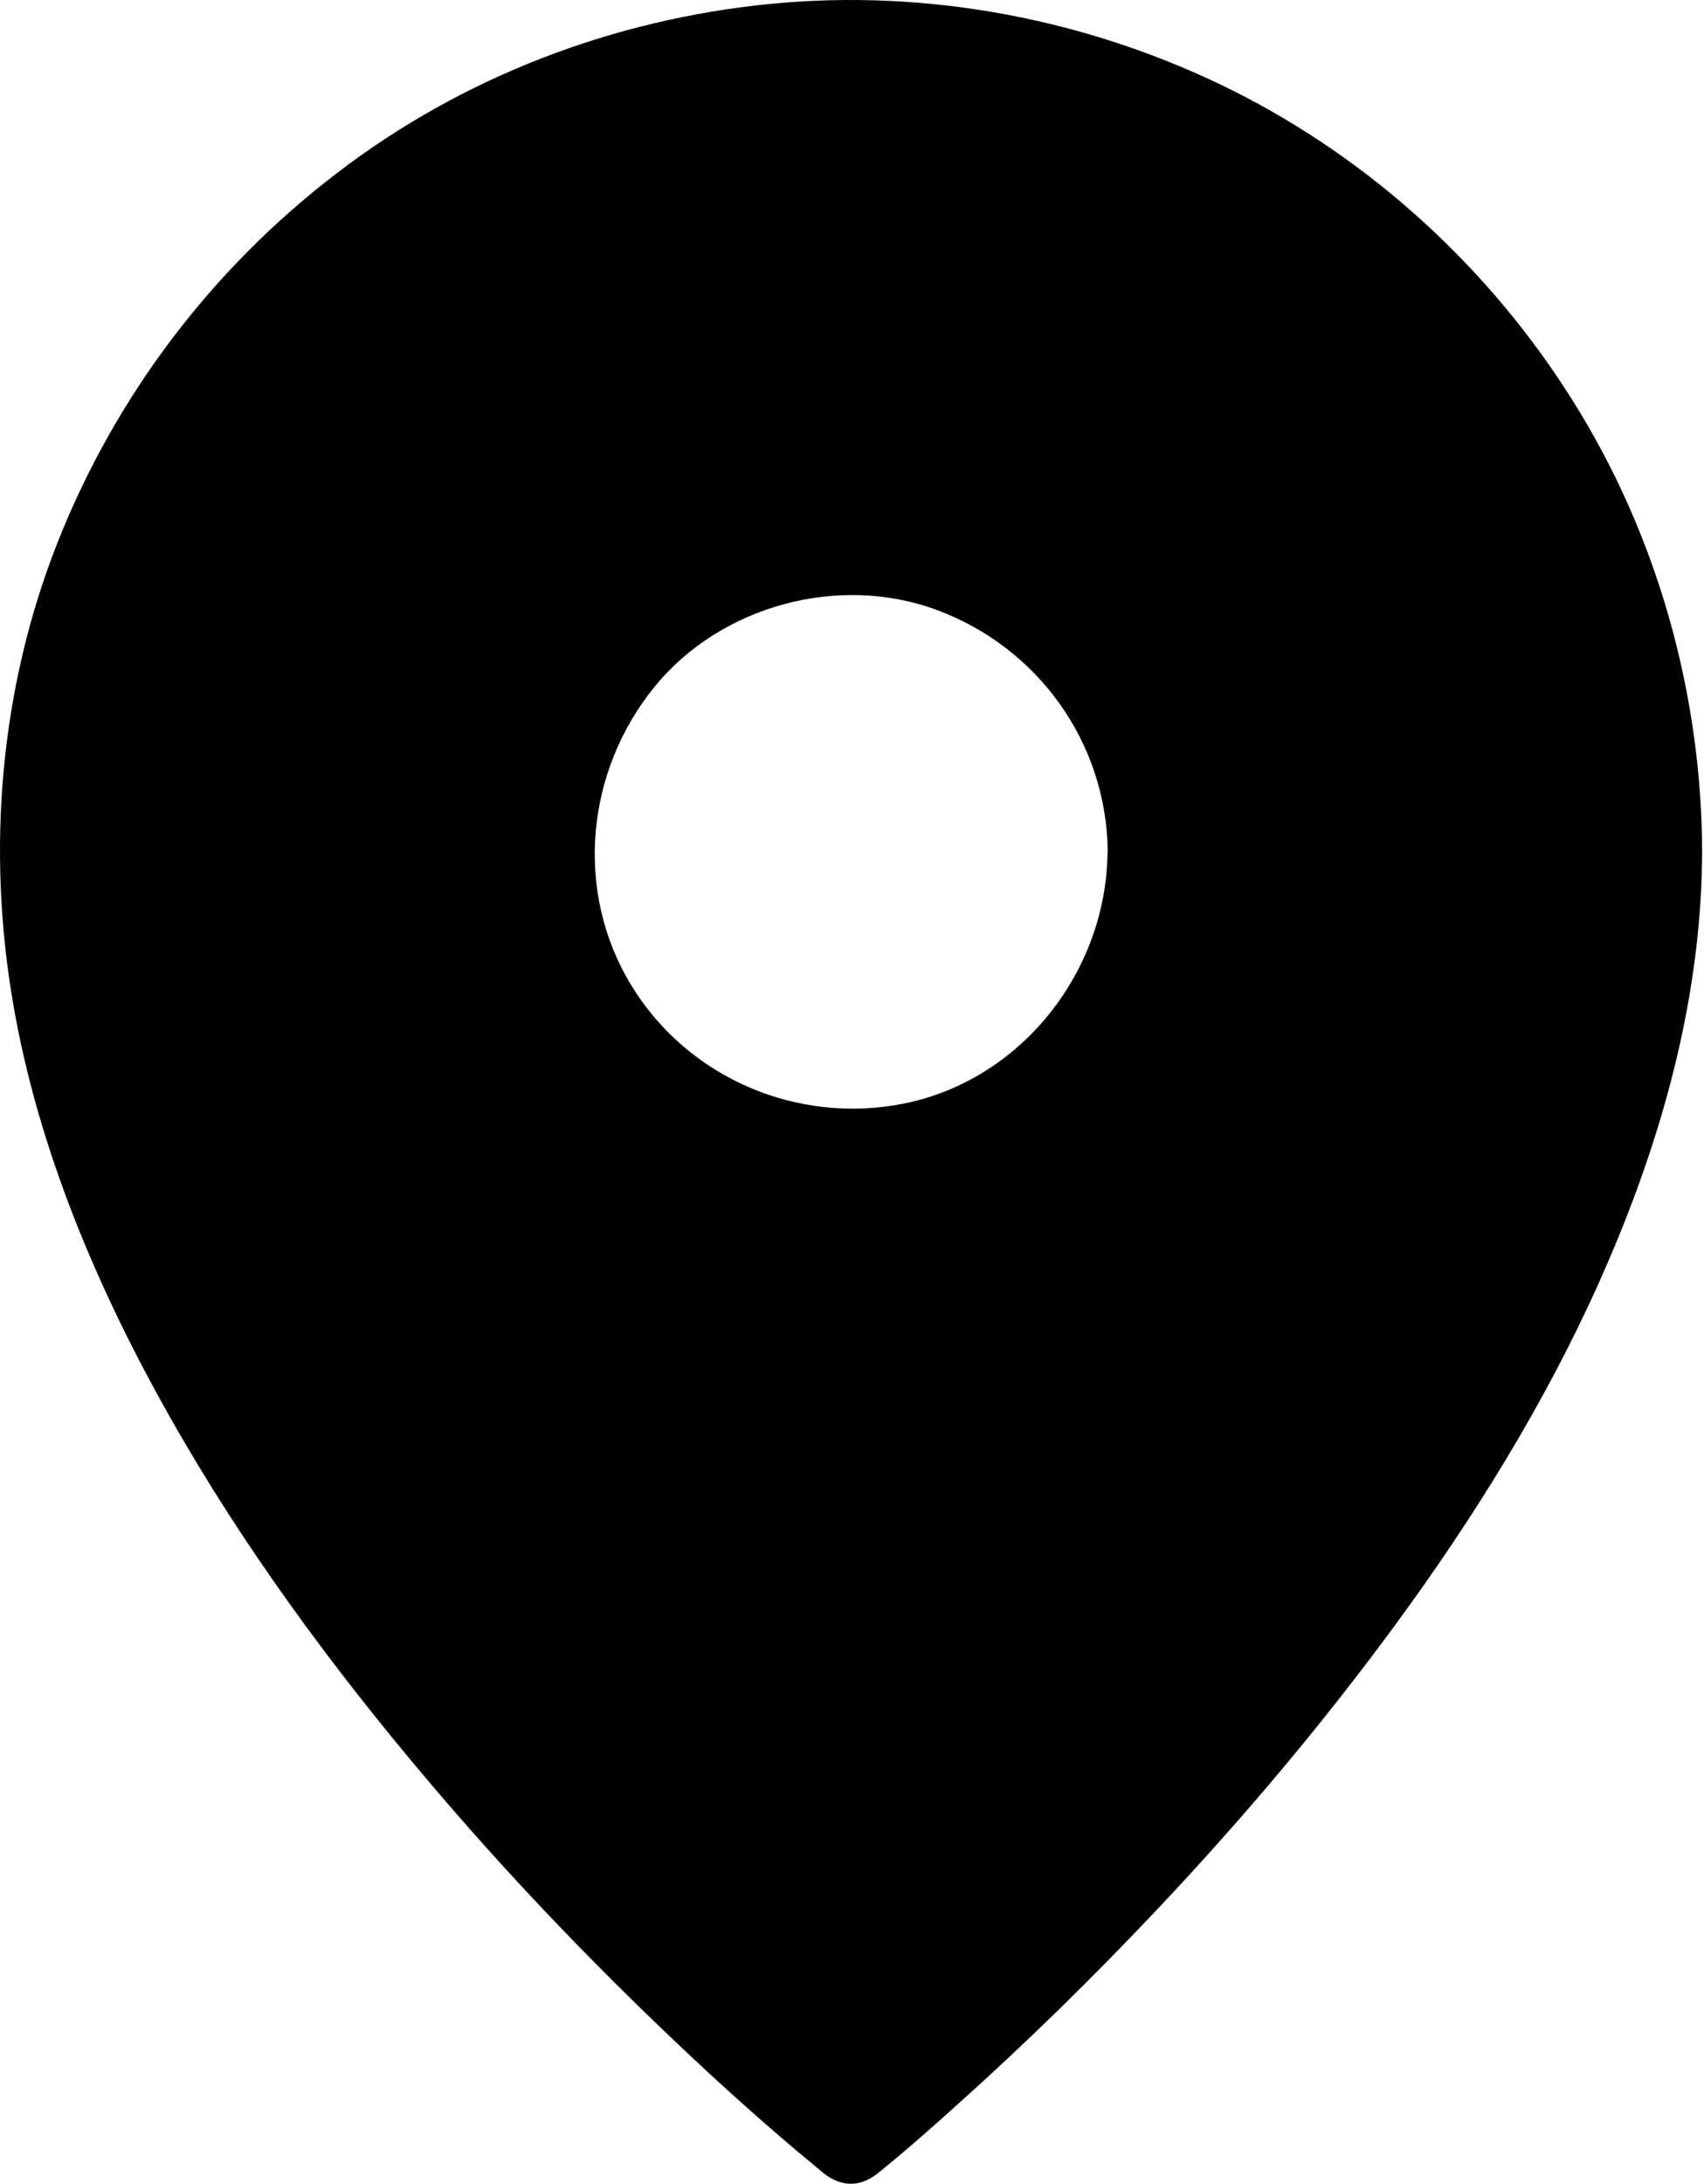<?xml version="1.0" encoding="UTF-8"?> <svg xmlns="http://www.w3.org/2000/svg" width="481" height="616" viewBox="0 0 481 616" fill="none"> <path d="M443.87 112.902C420.755 76.08 387.578 45.528 348.714 25.913C308.318 5.569 262.307 -3.327 217.245 1.121C172.985 5.496 130.401 21.757 95.037 48.881C59.673 75.933 32.474 111.881 16.141 153.297C-0.047 194.422 -3.766 239.485 3.672 282.87C10.745 324.214 27.589 363.734 48.15 400.048C68.712 436.361 93.65 470.193 120.557 501.985C142.432 527.87 165.838 552.37 190.412 575.704C203.391 588.027 216.734 600.058 230.589 611.433C231.172 611.943 231.829 612.454 232.412 612.964C237.443 616.975 242.839 617.047 247.871 612.964C255.746 606.62 263.401 599.839 270.912 593.057C290.089 575.849 308.537 557.765 326.183 539.099C350.319 513.577 372.995 486.744 393.776 458.453C415.943 428.265 435.849 396.256 451.235 362.057C466.62 327.787 477.704 291.473 480.037 253.776C480.329 249.328 480.402 244.88 480.475 240.432V240.359C480.329 195.515 467.787 150.89 443.871 112.901L443.87 112.902ZM312.619 240.433V241.016C312.036 274.339 288.193 304.672 255.089 311.308C225.047 317.287 194.058 304.089 178.089 277.767C162.047 251.298 165.401 217.464 184.797 193.694C203.463 170.798 236.859 161.756 264.567 172.11C293.151 182.755 312.328 209.588 312.693 240.14V240.432L312.619 240.433Z" fill="black"></path> </svg> 